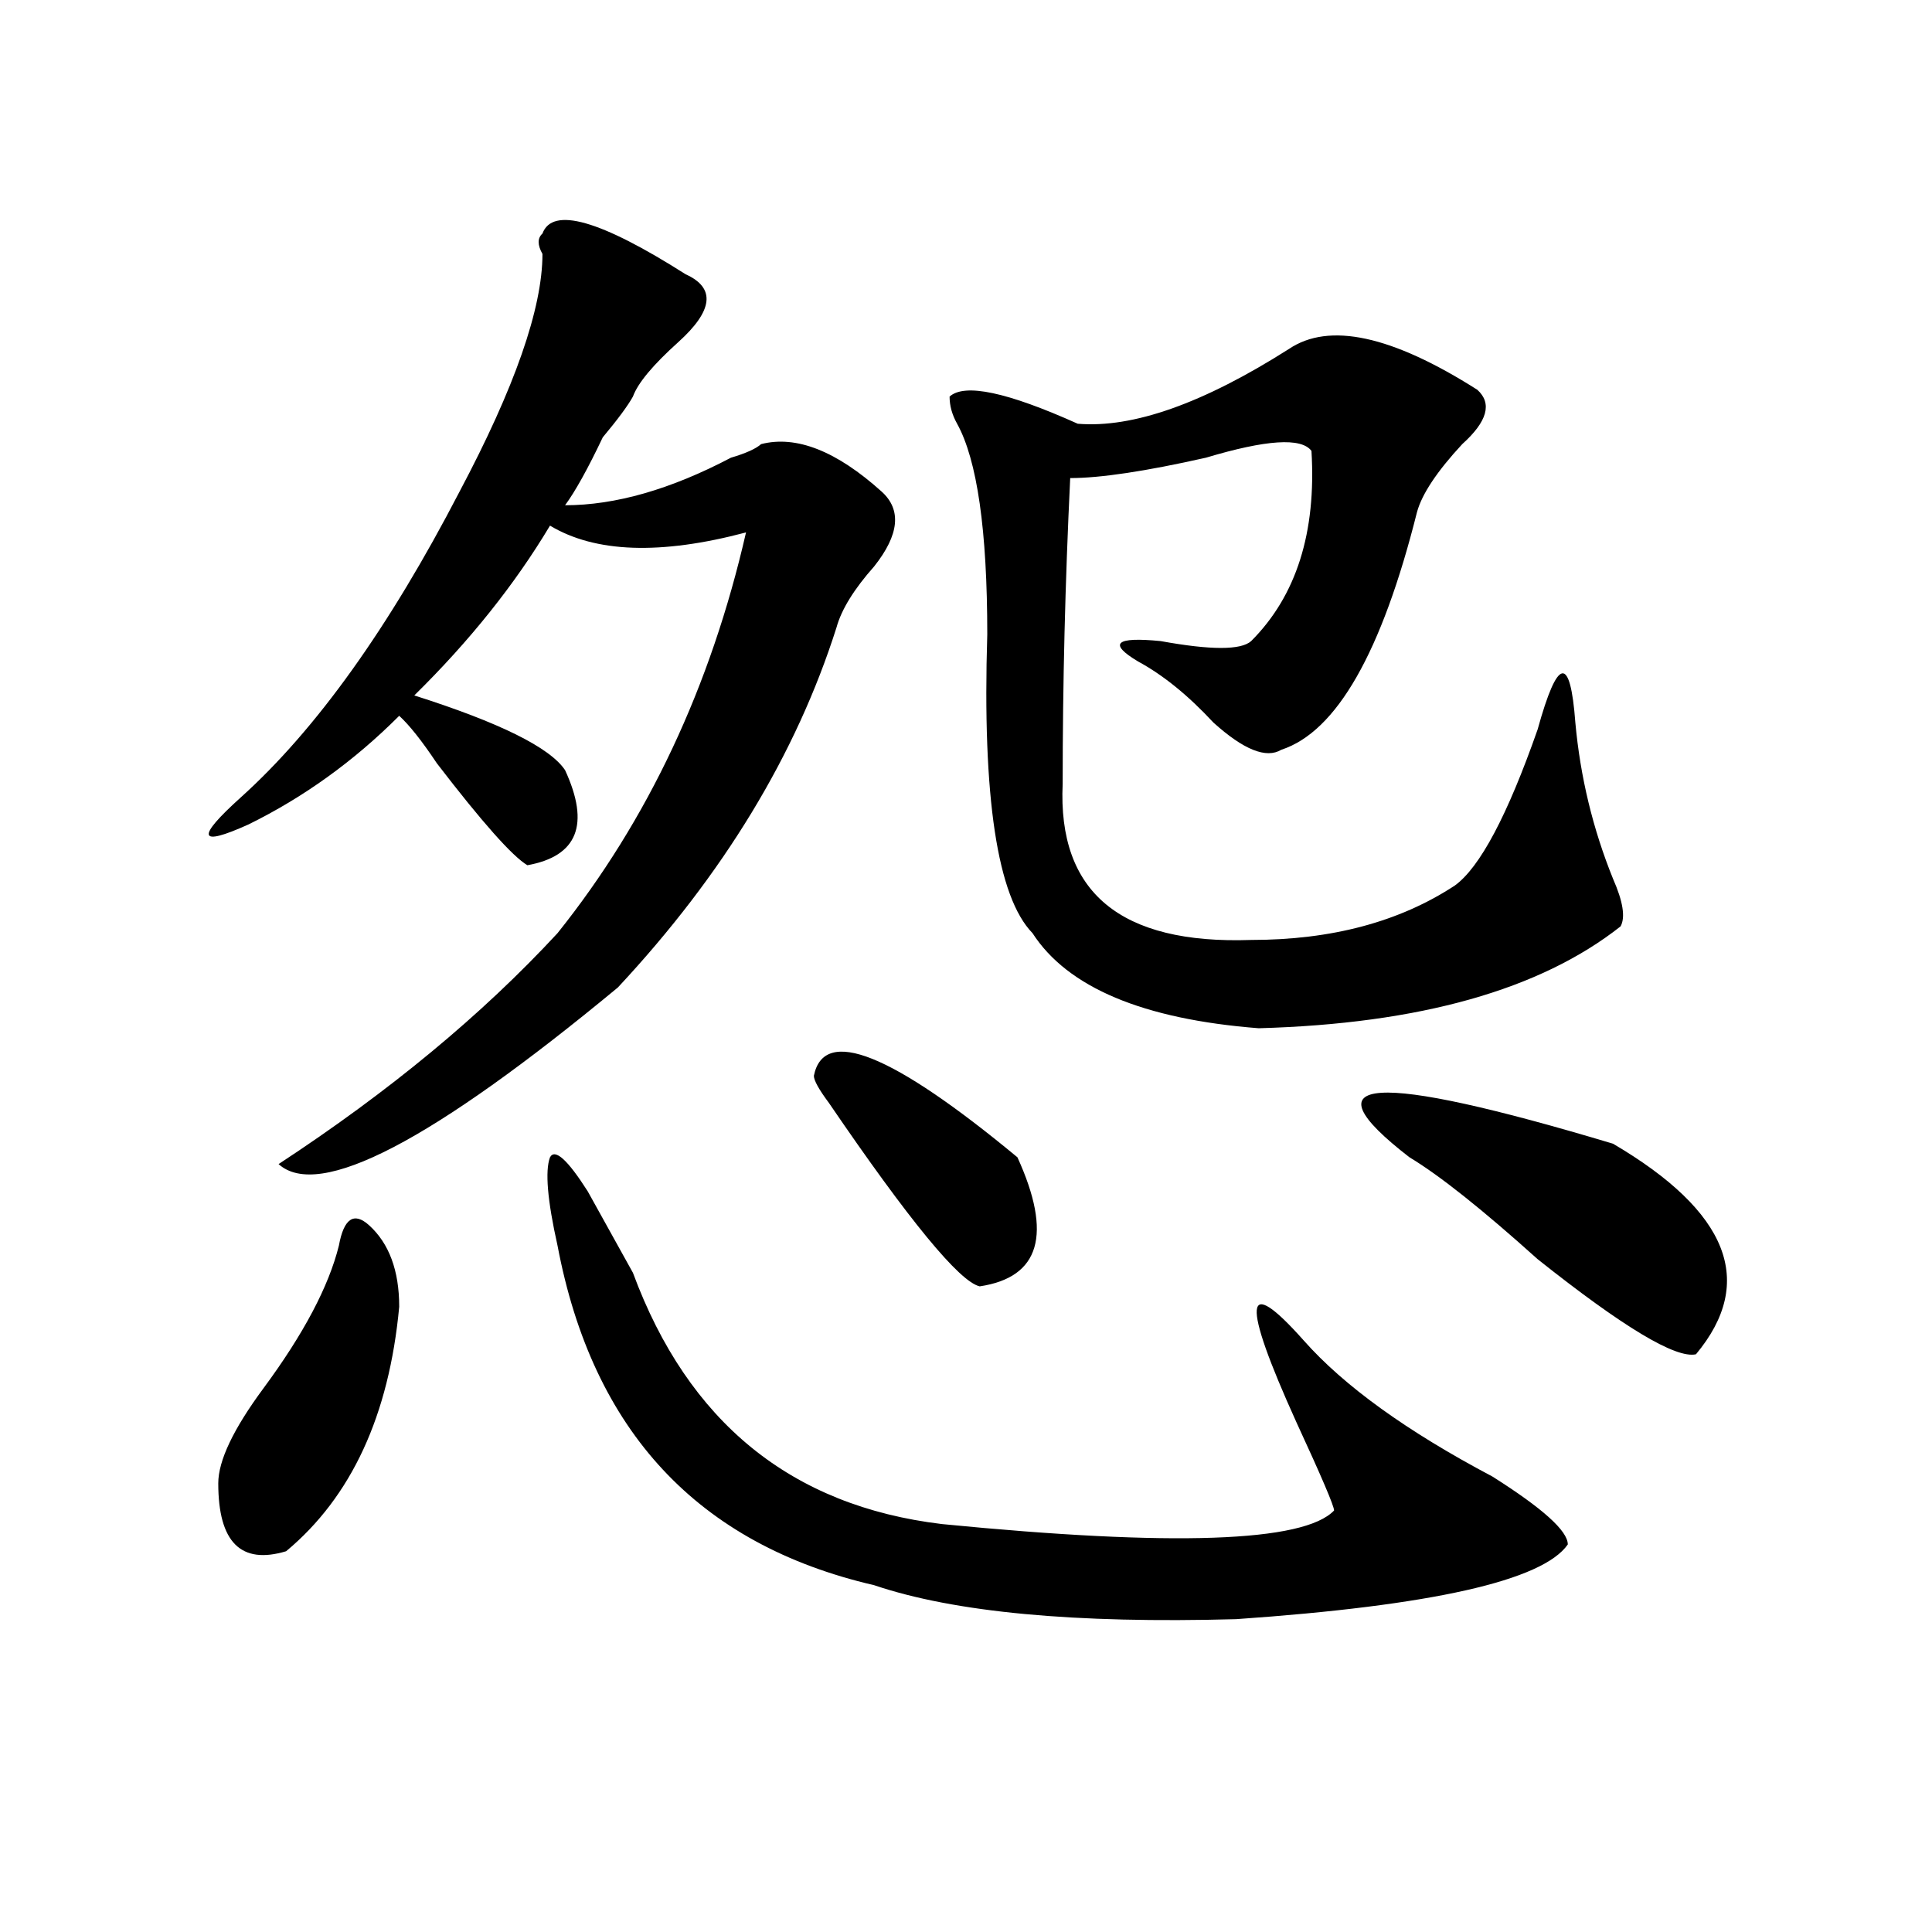 <?xml version="1.0" encoding="utf-8"?>
<!-- Generator: Adobe Illustrator 16.0.0, SVG Export Plug-In . SVG Version: 6.00 Build 0)  -->
<!DOCTYPE svg PUBLIC "-//W3C//DTD SVG 1.1//EN" "http://www.w3.org/Graphics/SVG/1.1/DTD/svg11.dtd">
<svg version="1.1" id="图层_1" xmlns="http://www.w3.org/2000/svg" xmlns:xlink="http://www.w3.org/1999/xlink" x="0px" y="0px"
	 width="1000px" height="1000px" viewBox="0 0 1000 1000" enable-background="new 0 0 1000 1000" xml:space="preserve">
<path d="M280.773,120.891c5.183-14.063,29.877-7.031,74.145,21.094c15.609,7.031,14.268,18.786-3.902,35.156
	c-13.049,11.755-20.854,21.094-23.414,28.125c-2.622,4.724-7.805,11.755-15.609,21.094c-7.805,16.425-14.329,28.125-19.512,35.156
	c25.975,0,54.633-8.185,85.852-24.609c7.805-2.308,12.987-4.669,15.609-7.031c18.17-4.669,39.023,3.516,62.438,24.609
	c10.365,9.394,9.085,22.302-3.902,38.672c-10.427,11.755-16.951,22.302-19.512,31.641
	c-20.854,65.644-58.535,127.771-113.168,186.328c-96.278,79.706-154.813,110.192-175.605,91.406
	C201.385,565.067,249.555,525.188,288.578,483c46.828-58.558,79.327-127.716,97.559-207.422
	c-44.268,11.755-78.047,10.547-101.461-3.516c-18.231,30.487-41.646,59.766-70.242,87.891
	c44.206,14.063,70.242,26.972,78.047,38.672c12.987,28.125,6.463,44.55-19.512,49.219c-7.805-4.669-23.414-22.247-46.828-52.734
	c-7.805-11.7-14.329-19.886-19.512-24.609c-23.414,23.456-49.45,42.188-78.047,56.25c-26.036,11.755-27.316,7.031-3.902-14.063
	c39.023-35.156,76.705-87.891,113.168-158.203c28.597-53.888,42.926-94.922,42.926-123.047
	C278.151,126.769,278.151,123.253,280.773,120.891z M175.41,644.719c2.561-14.063,7.805-17.578,15.609-10.547
	c10.365,9.394,15.609,23.456,15.609,42.188c-5.244,56.25-24.756,98.438-58.535,126.563c-23.414,7.031-35.121-4.669-35.121-35.156
	c0-11.7,7.805-28.125,23.414-49.219C157.179,690.422,170.166,665.813,175.41,644.719z M304.188,616.594
	c5.183,9.394,12.987,23.456,23.414,42.188c28.597,77.344,81.949,120.739,159.996,130.078
	c119.631,11.755,187.313,9.394,202.922-7.031c0-2.308-6.524-17.578-19.512-45.703c-28.658-63.281-27.316-77.344,3.902-42.188
	c20.792,23.456,53.291,46.911,97.559,70.313c25.975,16.425,39.023,28.125,39.023,35.156
	c-13.049,18.731-70.242,31.641-171.703,38.672c-83.291,2.307-145.729-3.516-187.313-17.578
	c-91.096-21.094-145.729-79.651-163.898-175.781c-5.244-23.401-6.524-38.672-3.902-45.703
	C287.236,594.347,293.761,600.224,304.188,616.594z M421.258,556.828c5.183-25.763,40.304-11.7,105.363,42.188
	c18.17,39.88,11.707,62.128-19.512,66.797c-10.427-2.308-36.463-33.948-78.047-94.922
	C423.818,563.859,421.258,559.19,421.258,556.828z M667.105,180.656c20.792-14.063,53.291-7.031,97.559,21.094
	c7.805,7.031,5.183,16.425-7.805,28.125c-13.049,14.063-20.854,25.817-23.414,35.156c-18.231,72.675-41.646,113.708-70.242,123.047
	c-7.805,4.724-19.512,0-35.121-14.063c-13.049-14.063-26.036-24.609-39.023-31.641c-15.609-9.339-11.707-12.854,11.707-10.547
	c25.975,4.724,41.584,4.724,46.828,0c23.414-23.401,33.779-56.25,31.219-98.438c-5.244-7.031-23.414-5.823-54.633,3.516
	c-31.219,7.031-54.633,10.547-70.242,10.547c-2.622,53.942-3.902,106.677-3.902,158.203c-2.622,56.25,29.877,83.222,97.559,80.859
	c41.584,0,76.705-9.339,105.363-28.125c12.987-9.339,27.316-36.31,42.926-80.859c10.365-37.464,16.89-38.672,19.512-3.516
	c2.561,28.125,9.085,55.097,19.512,80.859c5.183,11.755,6.463,19.94,3.902,24.609c-41.646,32.849-104.083,50.427-187.313,52.734
	c-59.877-4.669-98.9-21.094-117.07-49.219c-18.231-18.731-26.036-70.313-23.414-154.688c0-53.888-5.244-90.198-15.609-108.984
	c-2.622-4.669-3.902-9.339-3.902-14.063c7.805-7.031,29.877-2.308,66.34,14.063C586.437,221.69,622.838,208.781,667.105,180.656z
	 M729.543,599.016c-54.633-42.188-19.512-44.495,105.363-7.031c59.815,35.156,74.145,71.521,42.926,108.984
	c-10.427,2.362-37.743-14.063-81.949-49.219C767.225,625.987,745.152,608.409,729.543,599.016z"/>
</svg>
